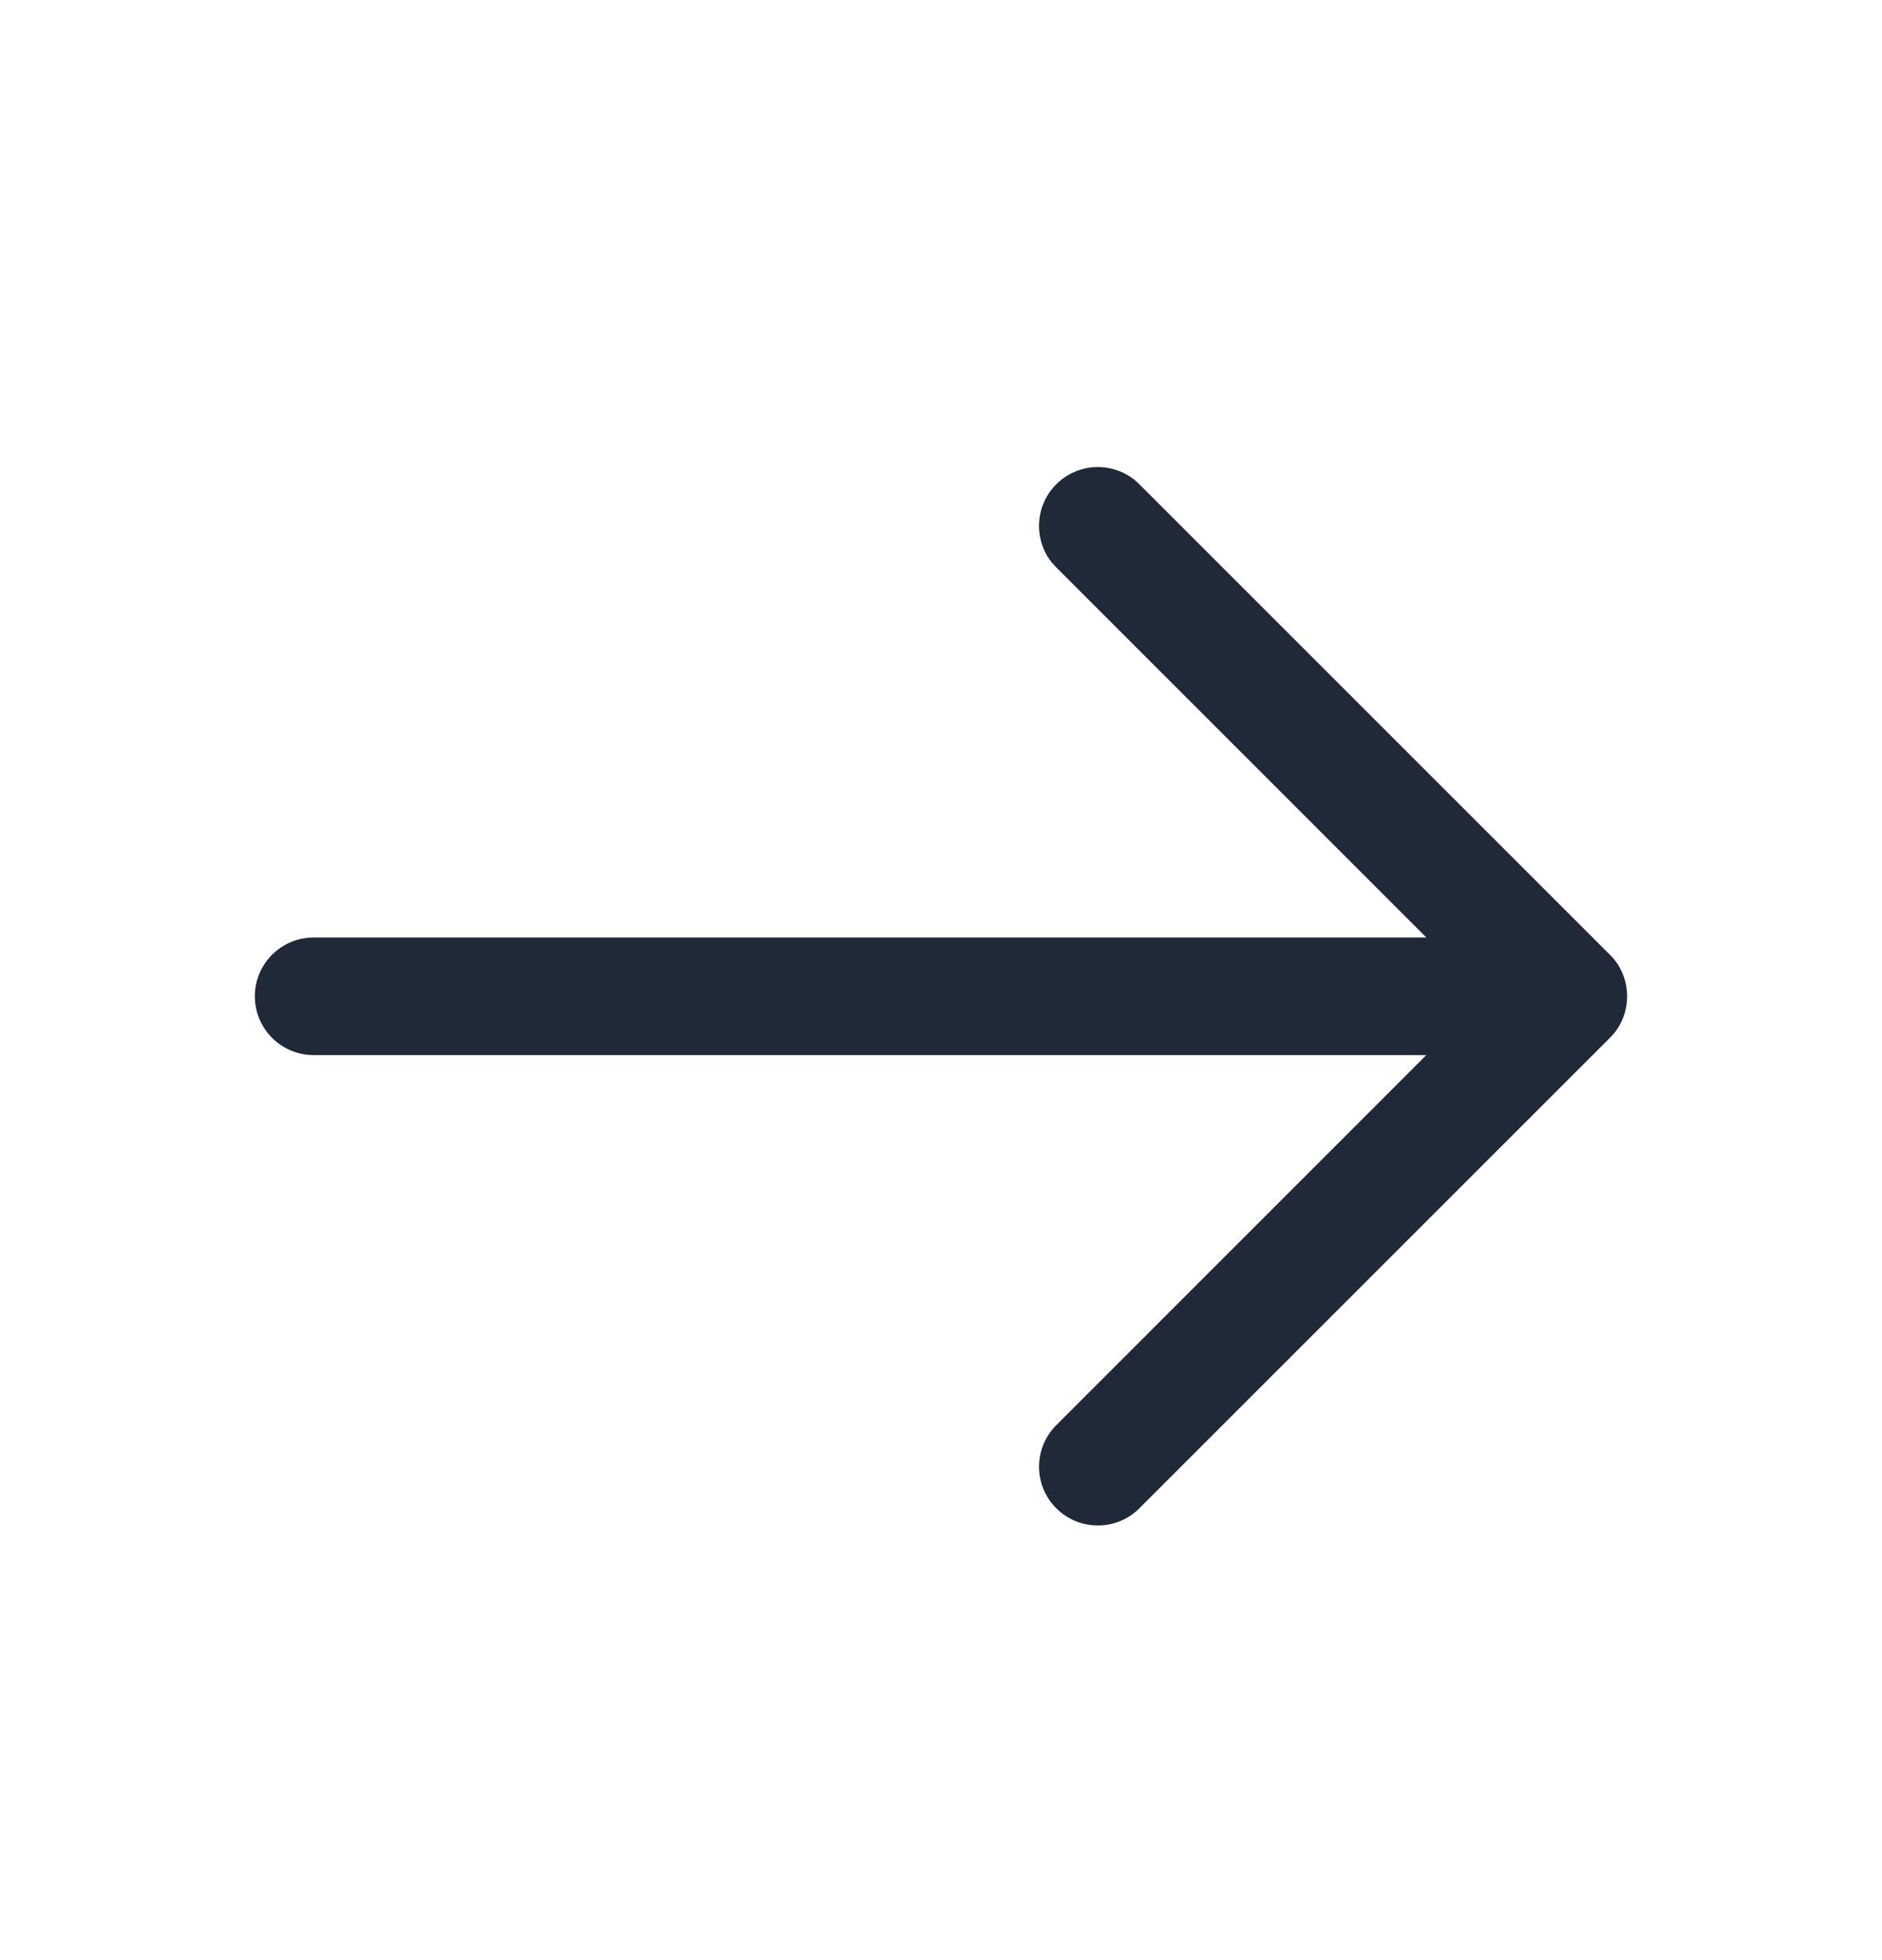 <svg width="24" height="25" viewBox="0 0 24 25" fill="none" xmlns="http://www.w3.org/2000/svg">
<path d="M13.47 6.177C13.744 5.902 14.179 5.885 14.474 6.125L14.53 6.177L20.53 12.177L20.582 12.233C20.806 12.508 20.806 12.906 20.582 13.181L20.53 13.237L14.53 19.237C14.237 19.53 13.763 19.53 13.47 19.237C13.177 18.945 13.177 18.47 13.47 18.177L18.189 13.457H4C3.586 13.457 3.25 13.121 3.25 12.707C3.25 12.293 3.586 11.957 4 11.957H18.189L13.47 7.237L13.418 7.181C13.178 6.886 13.195 6.451 13.47 6.177Z" fill="#1F2937"/>
</svg>
